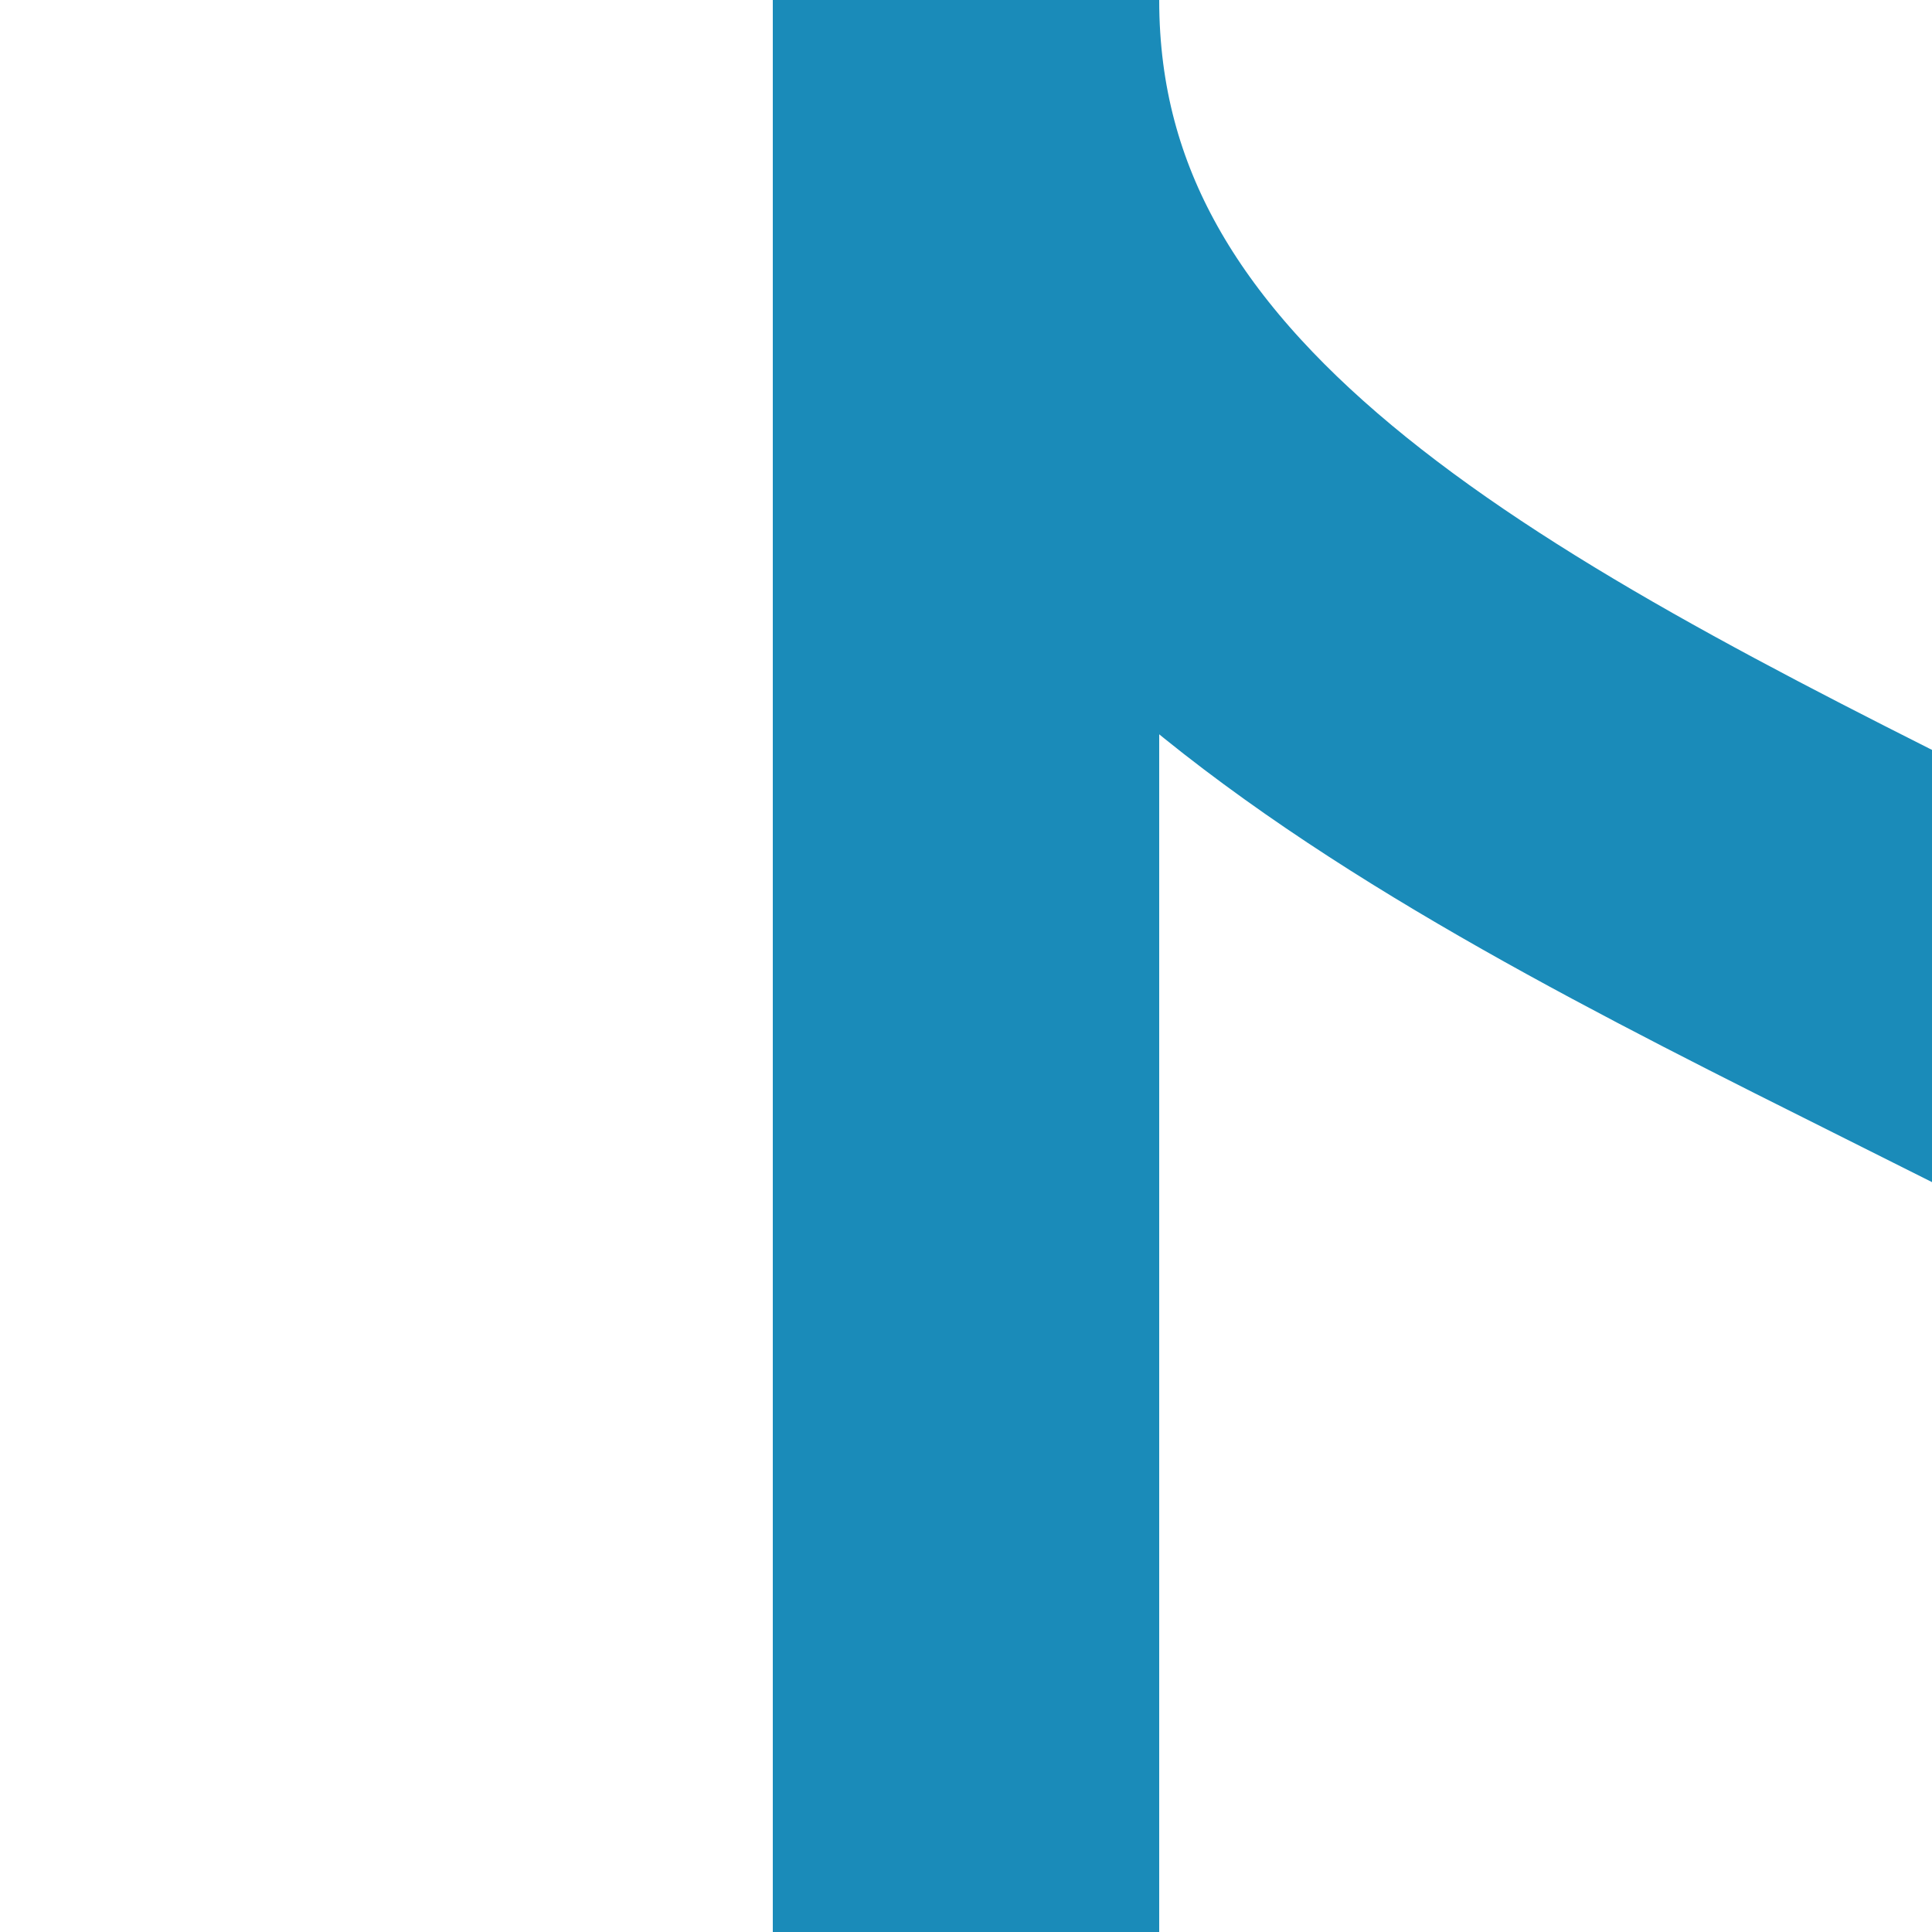<?xml version="1.0" encoding="UTF-8" standalone="no"?>
<svg xmlns="http://www.w3.org/2000/svg" width="500" height="500">
<title>KRWgl blue</title>
<path d="M 250,500 V 0 C 250,250 750,250 750,500" stroke="#1A8BB9" stroke-width="100" fill="none" />
</svg>
